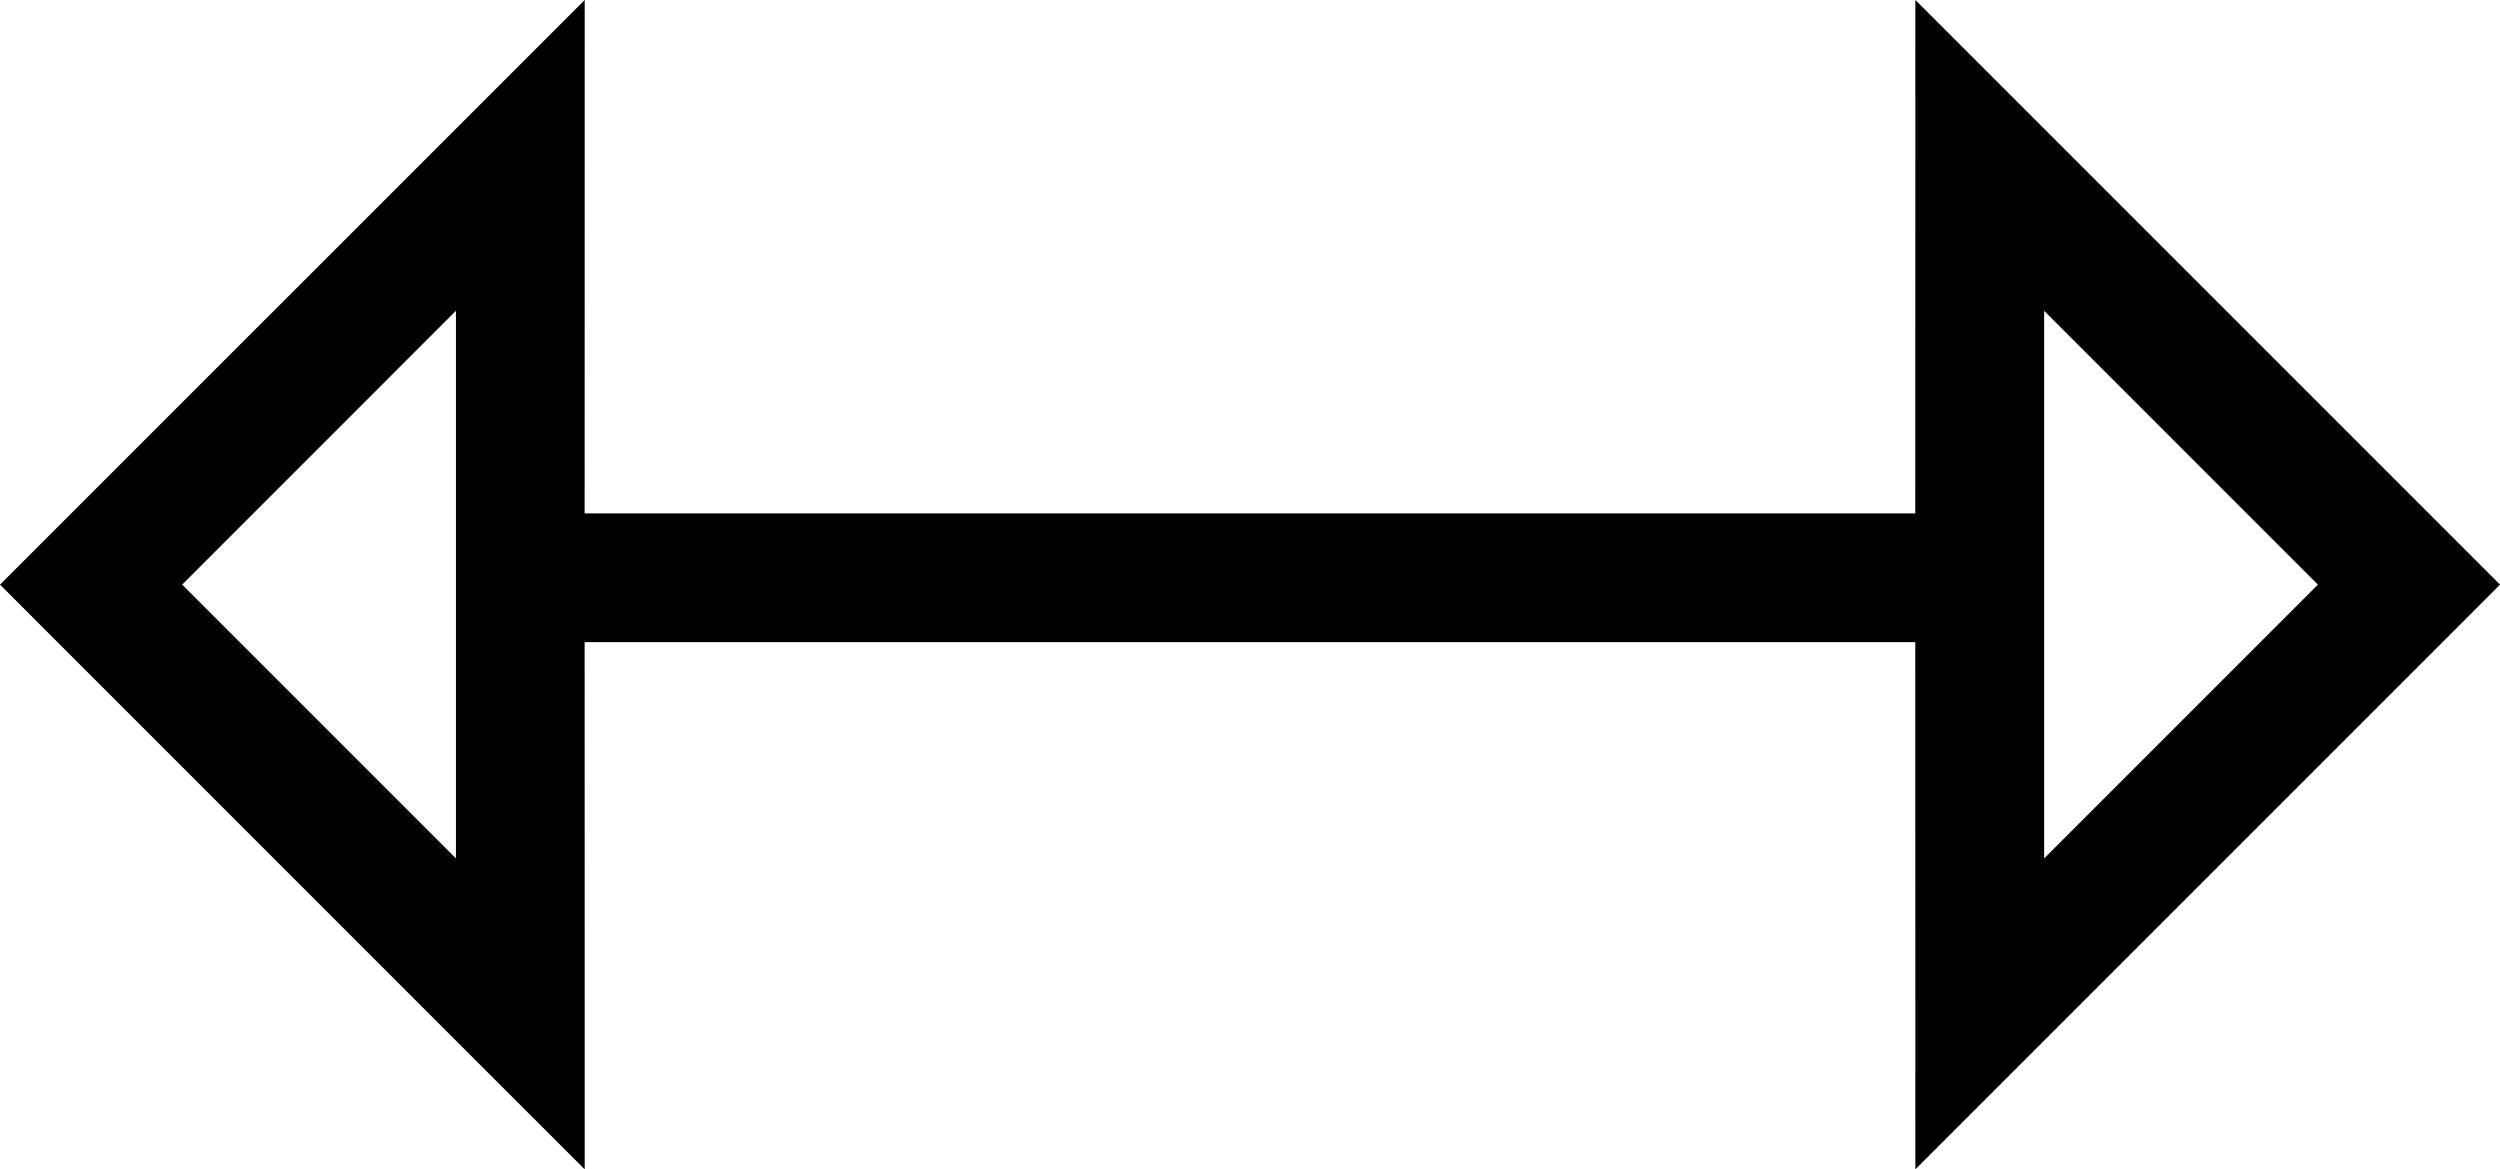 <svg xmlns="http://www.w3.org/2000/svg" width="29.121" height="13.621" viewBox="0 0 29.121 13.621">
  <path d="M6.811,314.286 L5.53,313.006 L-5.45422719e-13,307.475 L6.811,300.665 L6.81,306.645 L22.31,306.645 L22.311,300.665 L28.591,306.945 L29.121,307.475 L28.591,308.006 L23.591,313.006 L22.311,314.286 L22.31,308.145 L6.81,308.145 L6.811,314.286 Z M23.811,304.285 L23.811,310.664 L27,307.475 L23.811,304.285 Z M5.311,304.285 L2.122,307.475 L5.311,310.664 L5.311,304.285 Z" transform="translate(0 -300.665)"/>
</svg>

